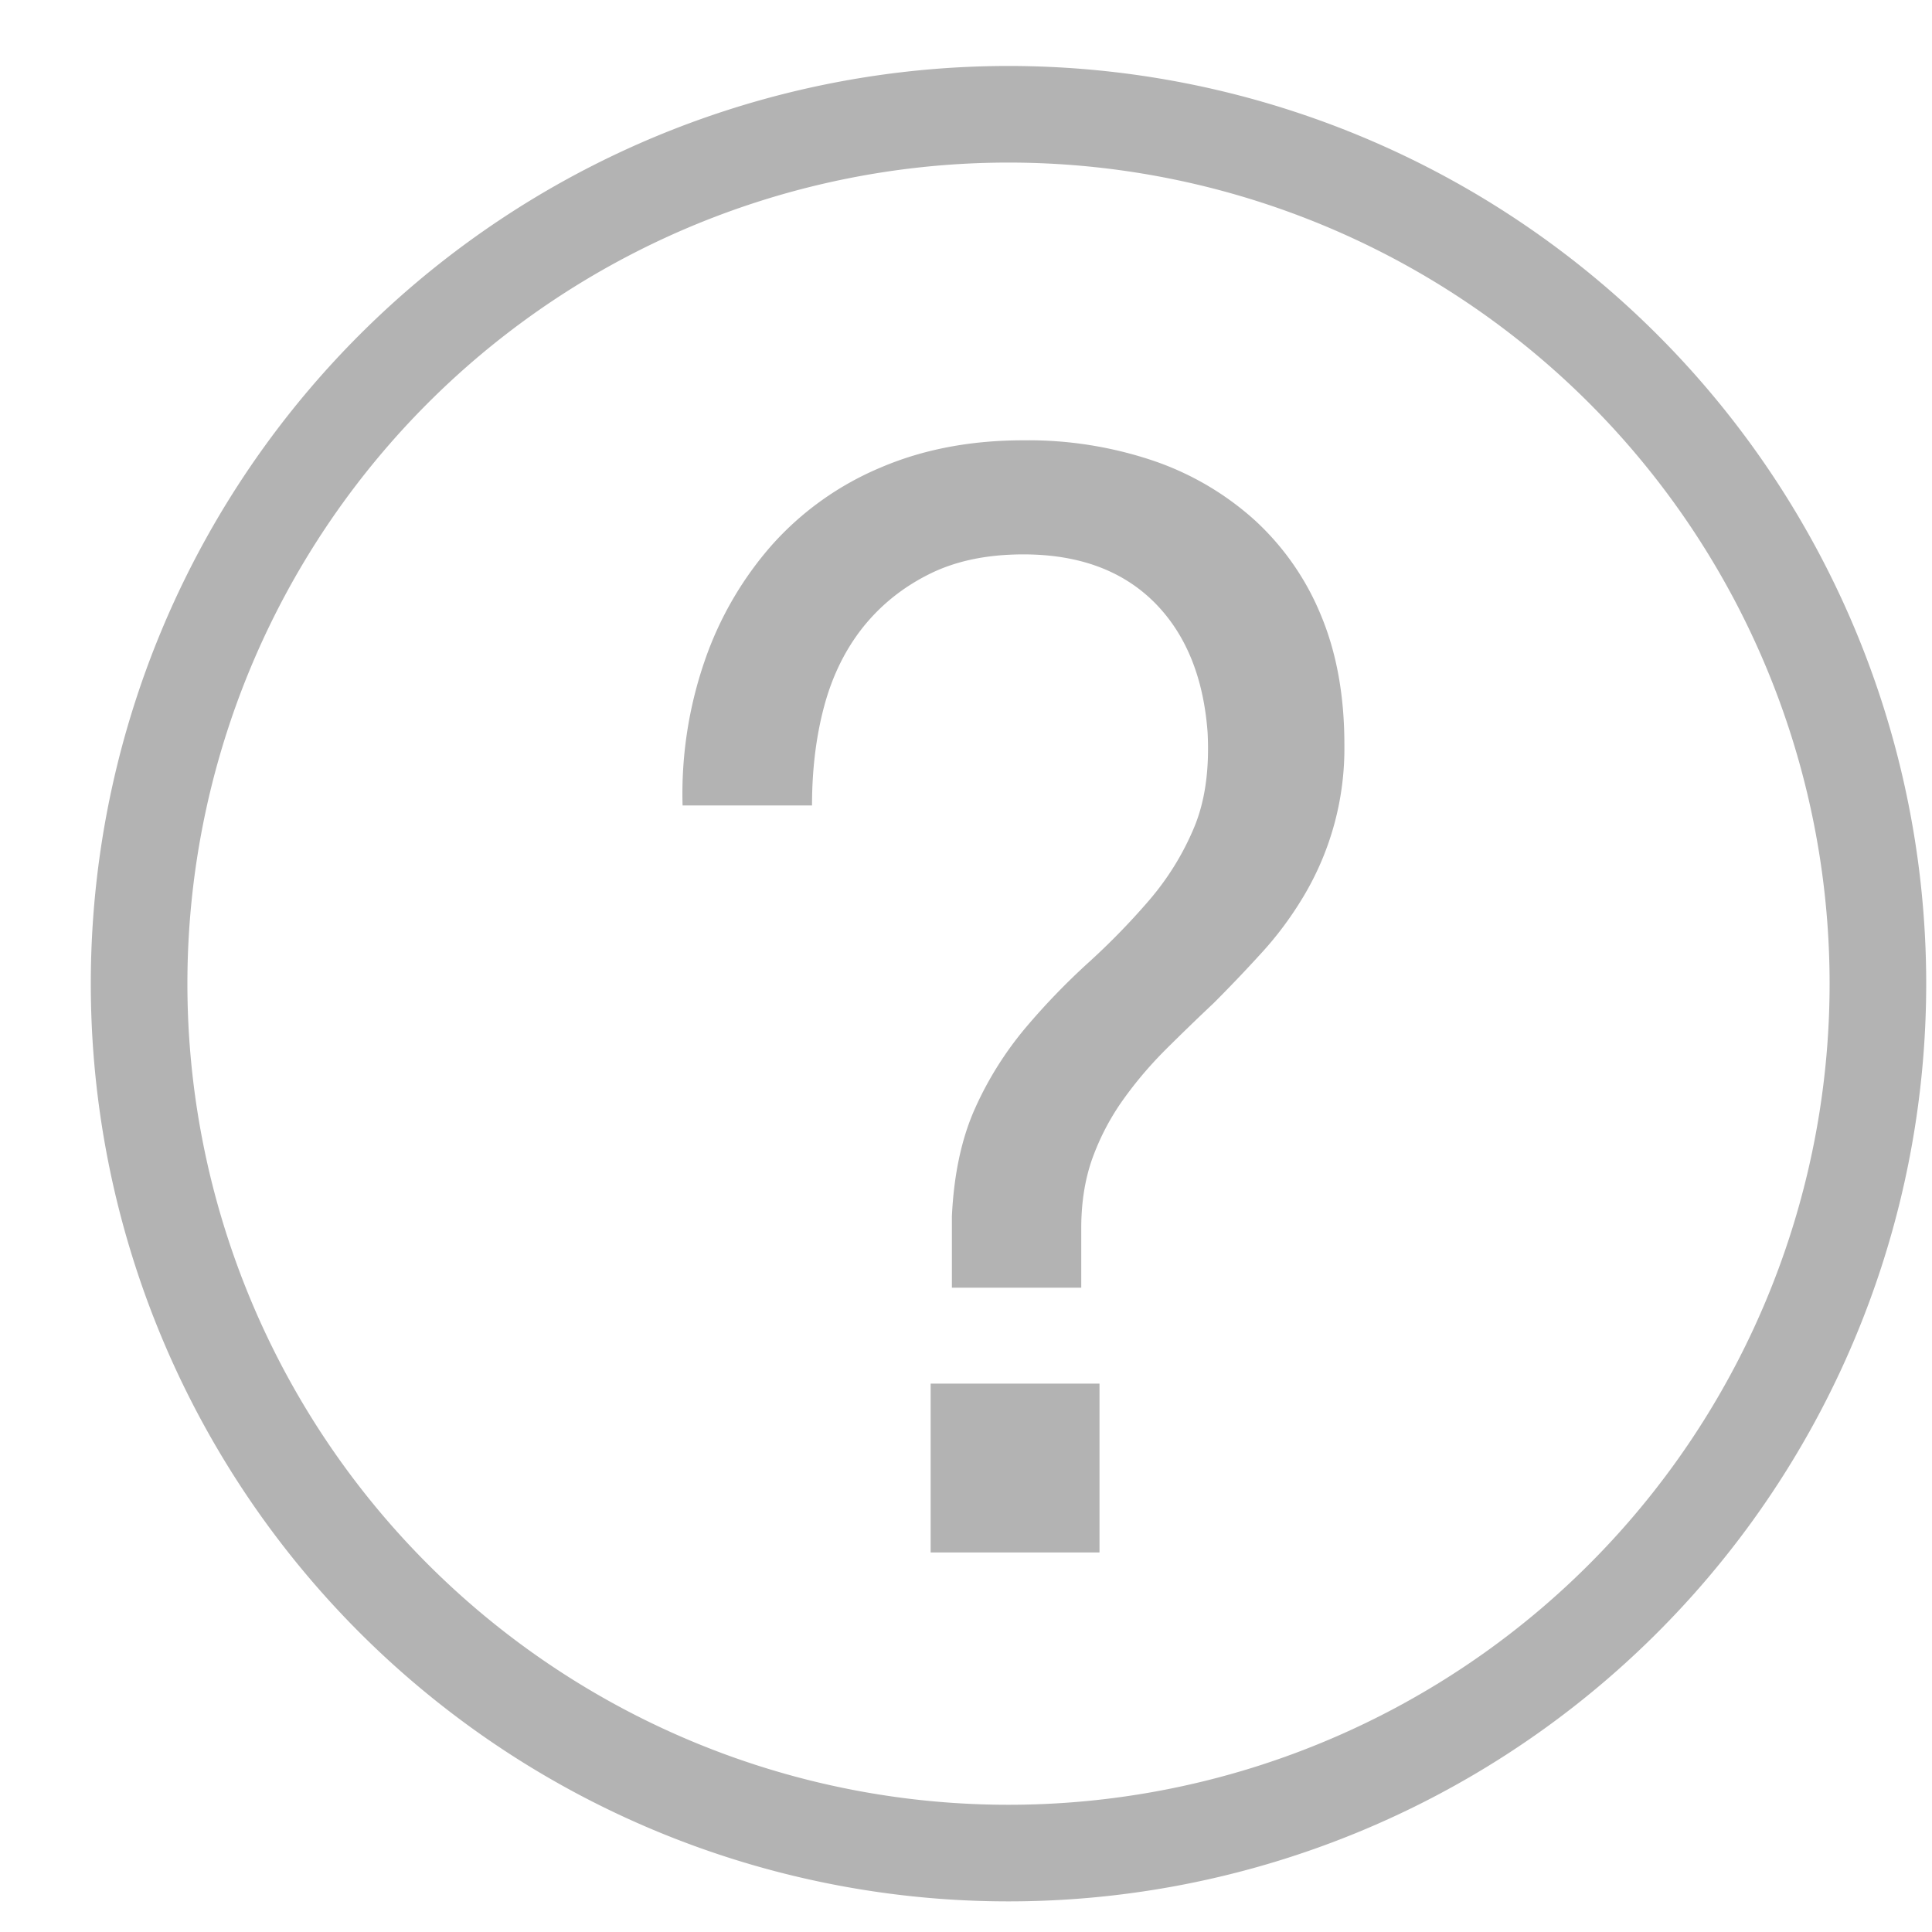 <svg xmlns="http://www.w3.org/2000/svg" width="20" height="20" fill="none"><path fill="#B3B3B3" fill-rule="evenodd" d="M9.634 14.323v1.748h1.748v-1.748H9.634ZM7.066 8.338h1.34c0-.368.041-.71.125-1.024.084-.315.218-.588.402-.82.184-.23.412-.414.685-.55.273-.137.598-.205.976-.205.567 0 1.016.163 1.347.488.33.326.517.777.56 1.355.02.388-.027.719-.143.992-.115.273-.27.522-.464.748a7.311 7.311 0 0 1-.63.646 7.106 7.106 0 0 0-.646.67 3.56 3.56 0 0 0-.52.826c-.141.31-.223.685-.244 1.126v.74h1.339v-.614c0-.273.04-.517.118-.732.079-.216.184-.415.315-.599s.278-.357.441-.52c.163-.162.328-.322.496-.48.168-.168.333-.341.496-.52.163-.178.307-.372.433-.582a2.983 2.983 0 0 0 .425-1.575c0-.504-.08-.95-.243-1.34a2.745 2.745 0 0 0-.686-.984 3.018 3.018 0 0 0-1.047-.614 4.048 4.048 0 0 0-1.347-.212c-.546 0-1.04.094-1.48.283a3.127 3.127 0 0 0-1.118.795 3.568 3.568 0 0 0-.701 1.205 4.22 4.22 0 0 0-.229 1.497Z" clip-rule="evenodd"/><path stroke="#B3B3B3" d="M10.44 19.183a9 9 0 1 0 0-18 9 9 0 0 0 0 18Z" clip-rule="evenodd"/></svg>